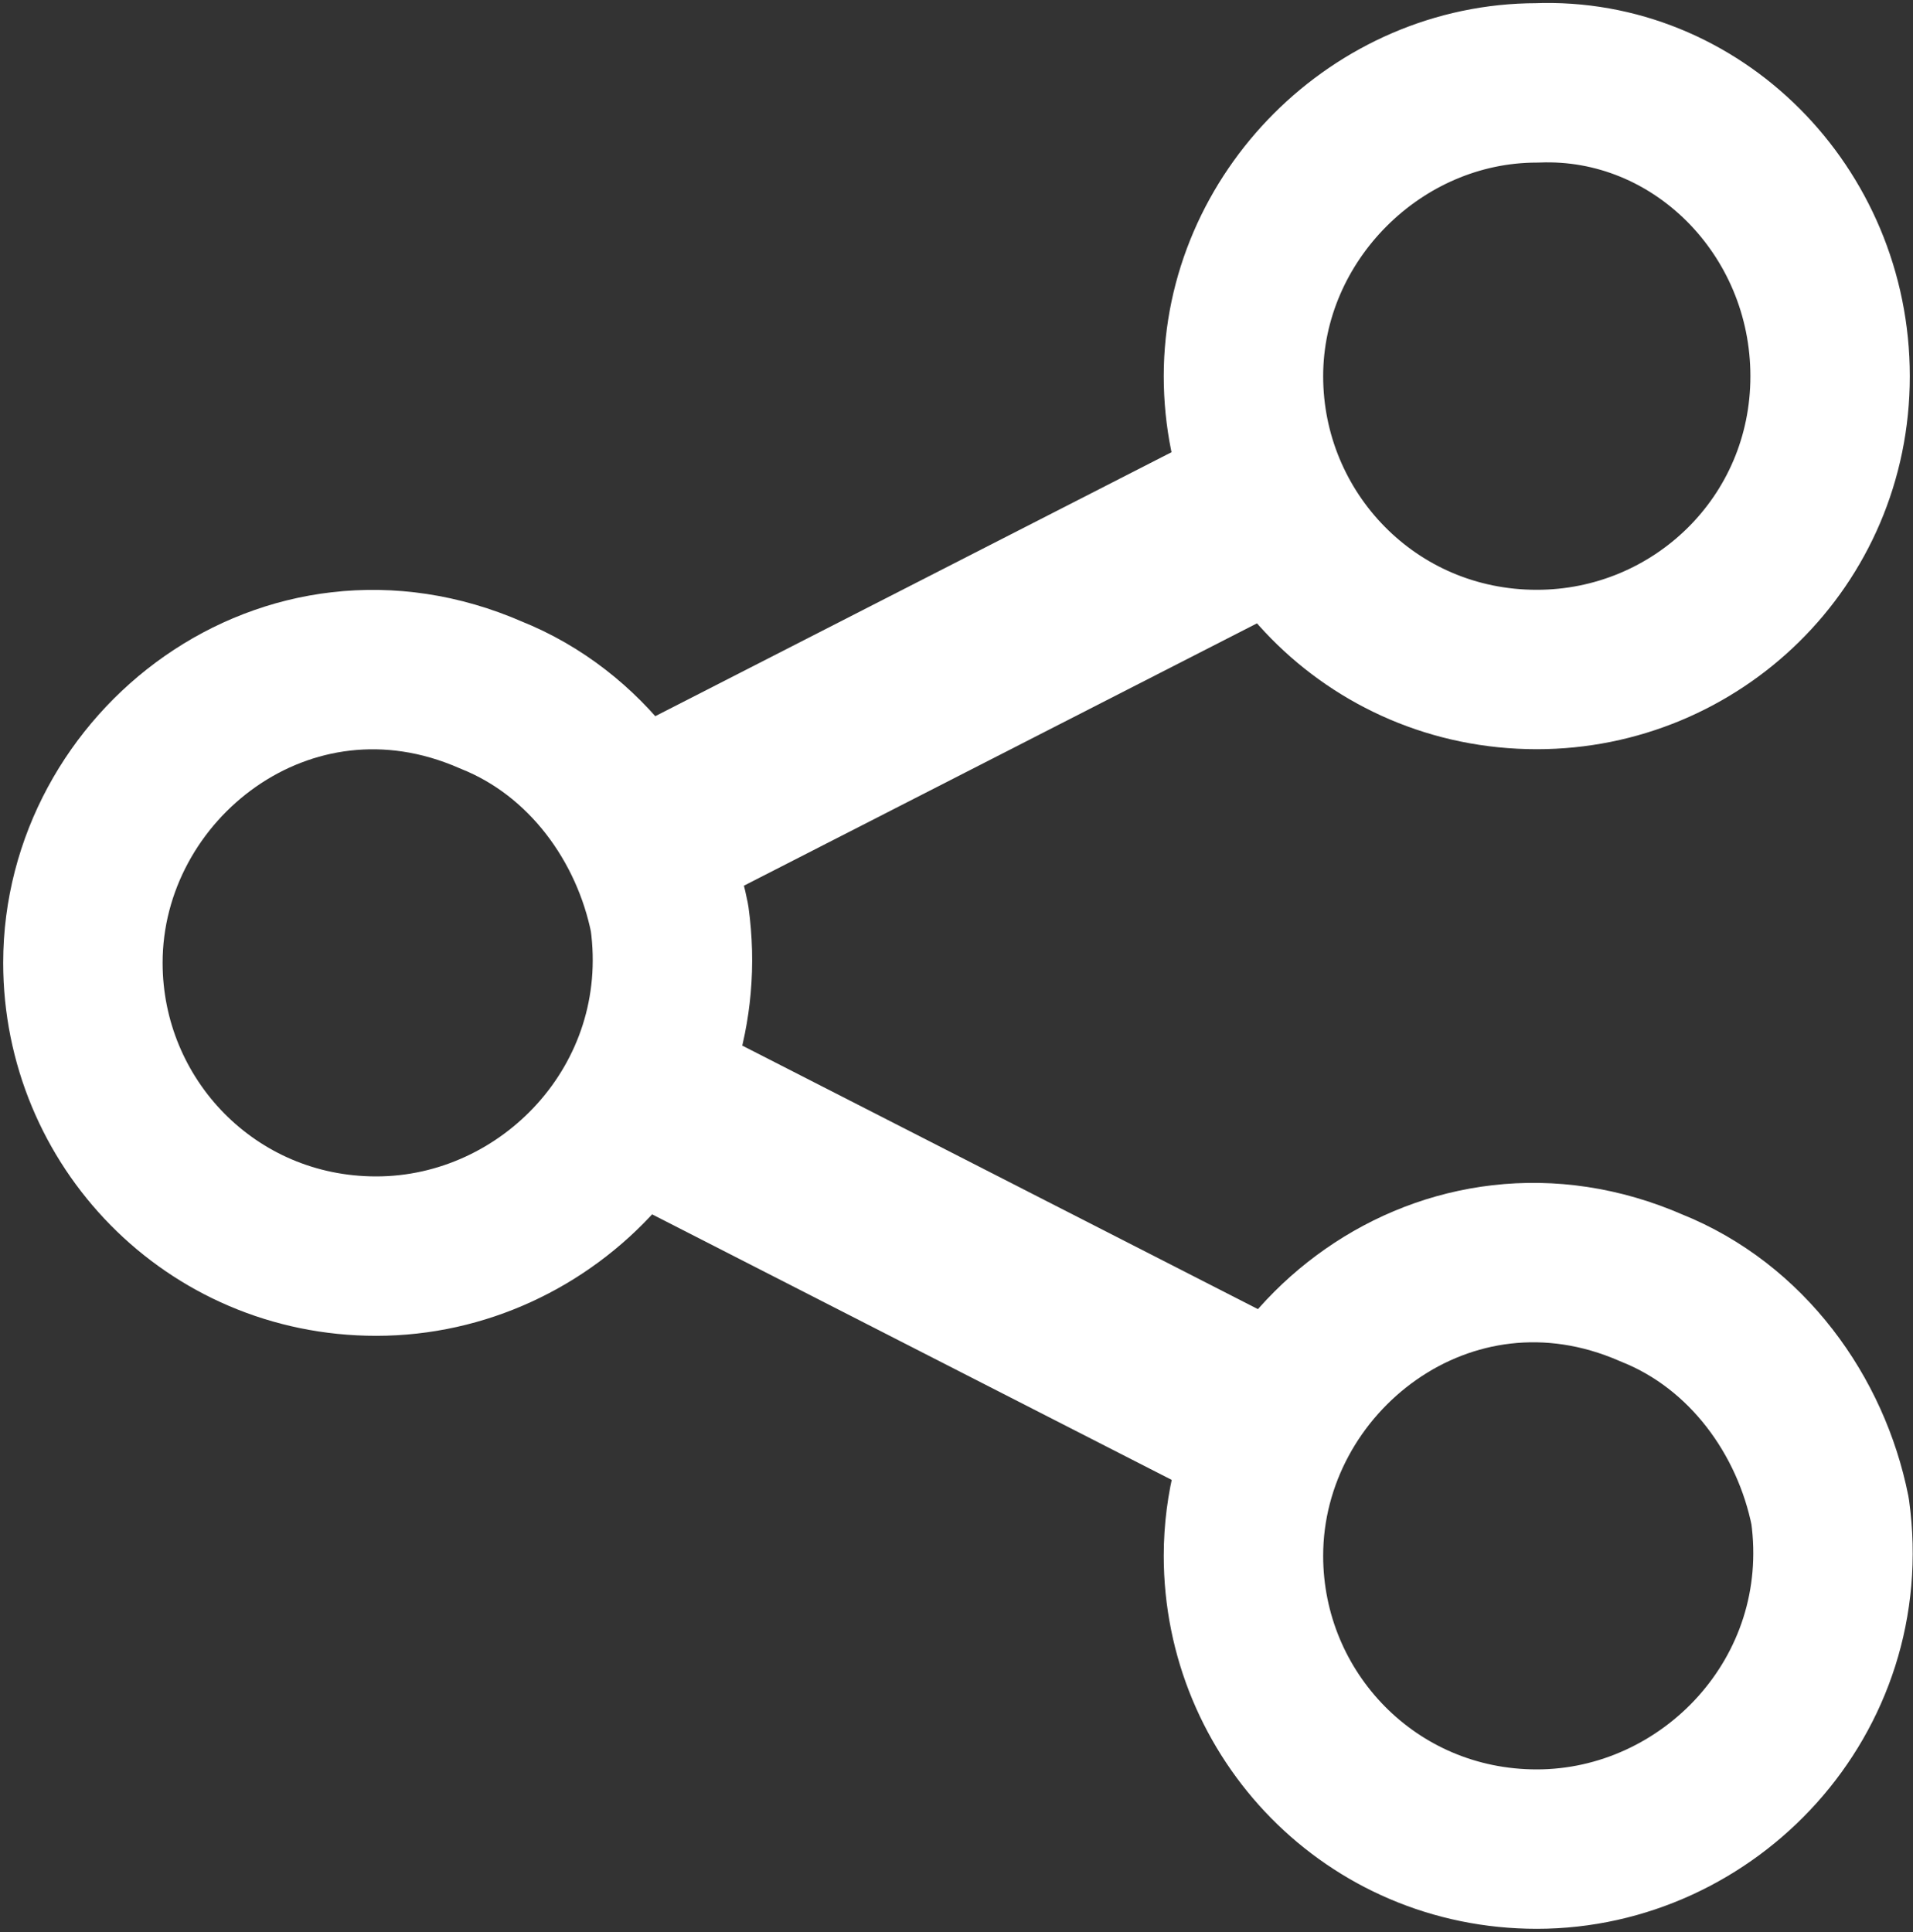 <?xml version="1.0" encoding="utf-8"?>
<!-- Generator: Adobe Illustrator 25.3.1, SVG Export Plug-In . SVG Version: 6.00 Build 0)  -->
<svg version="1.1" id="레이어_1" xmlns="http://www.w3.org/2000/svg" xmlns:xlink="http://www.w3.org/1999/xlink" x="0px"
	 y="0px" viewBox="0 0 30 30.3" style="enable-background:new 0 0 30 30.3;" xml:space="preserve">
<rect x="0" y="0" width="30" height="30.3" fill="#333333" stroke="none"/>
<style type="text/css">
	.st0{fill:none;stroke:#FFFFFF;stroke-width:3;stroke-linecap:round;stroke-linejoin:round;stroke-miterlimit:10;}
	.st1{fill:none;stroke:#FFFFFF;stroke-width:2.5;stroke-linecap:round;stroke-linejoin:round;stroke-miterlimit:10;}
</style>
<g>
	<line class="st0" x1="10.5" y1="17.5" x2="19.5" y2="22.1"/>
	<path class="st1" d="M10.5,14.4c0.4,2.9-1.9,5.3-4.6,5.3c-2.6,0-4.6-2.1-4.6-4.6c0-3.1,3.2-5.6,6.4-4.2
		C9.2,11.5,10.2,12.9,10.5,14.4z"/>
	<path class="st1" d="M28.7,5.9c0,2.6-2.1,4.6-4.6,4.6c-2.6,0-4.6-2.1-4.6-4.6s2.1-4.6,4.6-4.6C26.6,1.2,28.7,3.3,28.7,5.9z"/>
	<path class="st1" d="M28.7,23.7c0.4,2.9-1.9,5.3-4.6,5.3c-2.6,0-4.6-2.1-4.6-4.6c0-3.1,3.2-5.6,6.4-4.2
		C27.4,20.8,28.4,22.2,28.7,23.7z"/>
	<line class="st0" x1="10.7" y1="12.7" x2="19.5" y2="8.2"/>
</g>
</svg>
